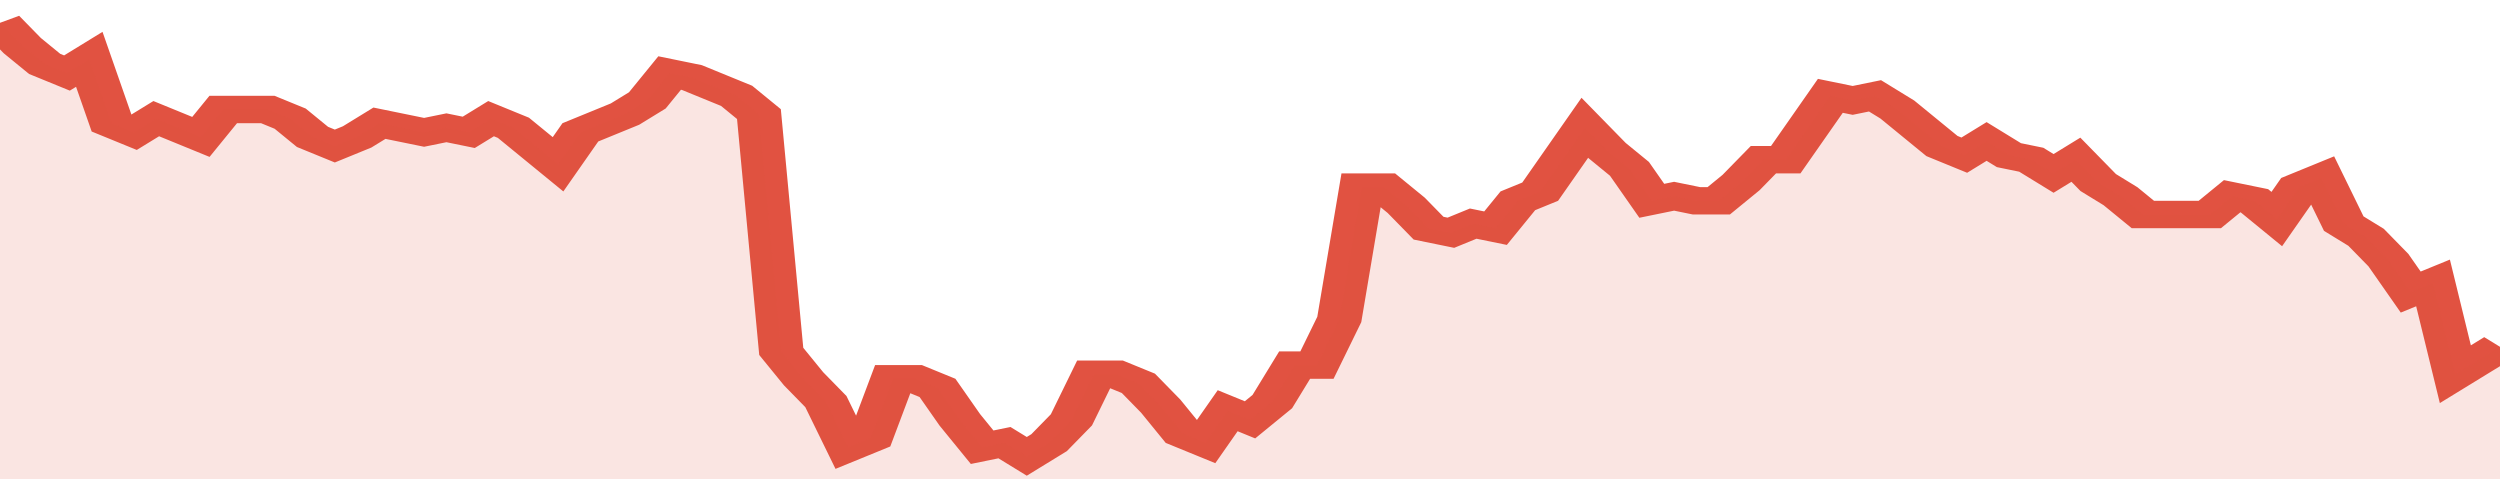 <svg xmlns="http://www.w3.org/2000/svg" viewBox="0 0 336 105" width="120" height="23" preserveAspectRatio="none">
				 <polyline fill="none" stroke="#E15241" stroke-width="6" points="0, 5 3, 10 6, 14 9, 16 12, 13 15, 27 18, 29 21, 26 24, 28 27, 30 30, 24 33, 24 36, 24 39, 26 42, 30 45, 32 48, 30 51, 27 54, 28 57, 29 60, 28 63, 29 66, 26 69, 28 72, 32 75, 36 78, 29 81, 27 84, 25 87, 22 90, 16 93, 17 96, 19 99, 21 102, 25 105, 77 108, 83 111, 88 114, 98 117, 96 120, 83 123, 83 126, 85 129, 92 132, 98 135, 97 138, 100 141, 97 144, 92 147, 82 150, 82 153, 84 156, 89 159, 95 162, 97 165, 90 168, 92 171, 88 174, 80 177, 80 180, 70 183, 41 186, 41 189, 45 192, 50 195, 51 198, 49 201, 50 204, 44 207, 42 210, 35 213, 28 216, 33 219, 37 222, 44 225, 43 228, 44 231, 44 234, 40 237, 35 240, 35 243, 28 246, 21 249, 22 252, 21 255, 24 258, 28 261, 32 264, 34 267, 31 270, 34 273, 35 276, 38 279, 35 282, 40 285, 43 288, 47 291, 47 294, 47 297, 47 300, 43 303, 44 306, 48 309, 41 312, 39 315, 49 318, 52 321, 57 324, 64 327, 62 330, 82 333, 79 336, 76 336, 76 "> </polyline>
				 <polygon fill="#E15241" opacity="0.15" points="0, 105 0, 5 3, 10 6, 14 9, 16 12, 13 15, 27 18, 29 21, 26 24, 28 27, 30 30, 24 33, 24 36, 24 39, 26 42, 30 45, 32 48, 30 51, 27 54, 28 57, 29 60, 28 63, 29 66, 26 69, 28 72, 32 75, 36 78, 29 81, 27 84, 25 87, 22 90, 16 93, 17 96, 19 99, 21 102, 25 105, 77 108, 83 111, 88 114, 98 117, 96 120, 83 123, 83 126, 85 129, 92 132, 98 135, 97 138, 100 141, 97 144, 92 147, 82 150, 82 153, 84 156, 89 159, 95 162, 97 165, 90 168, 92 171, 88 174, 80 177, 80 180, 70 183, 41 186, 41 189, 45 192, 50 195, 51 198, 49 201, 50 204, 44 207, 42 210, 35 213, 28 216, 33 219, 37 222, 44 225, 43 228, 44 231, 44 234, 40 237, 35 240, 35 243, 28 246, 21 249, 22 252, 21 255, 24 258, 28 261, 32 264, 34 267, 31 270, 34 273, 35 276, 38 279, 35 282, 40 285, 43 288, 47 291, 47 294, 47 297, 47 300, 43 303, 44 306, 48 309, 41 312, 39 315, 49 318, 52 321, 57 324, 64 327, 62 330, 82 333, 79 336, 76 336, 105 "></polygon>
			</svg>